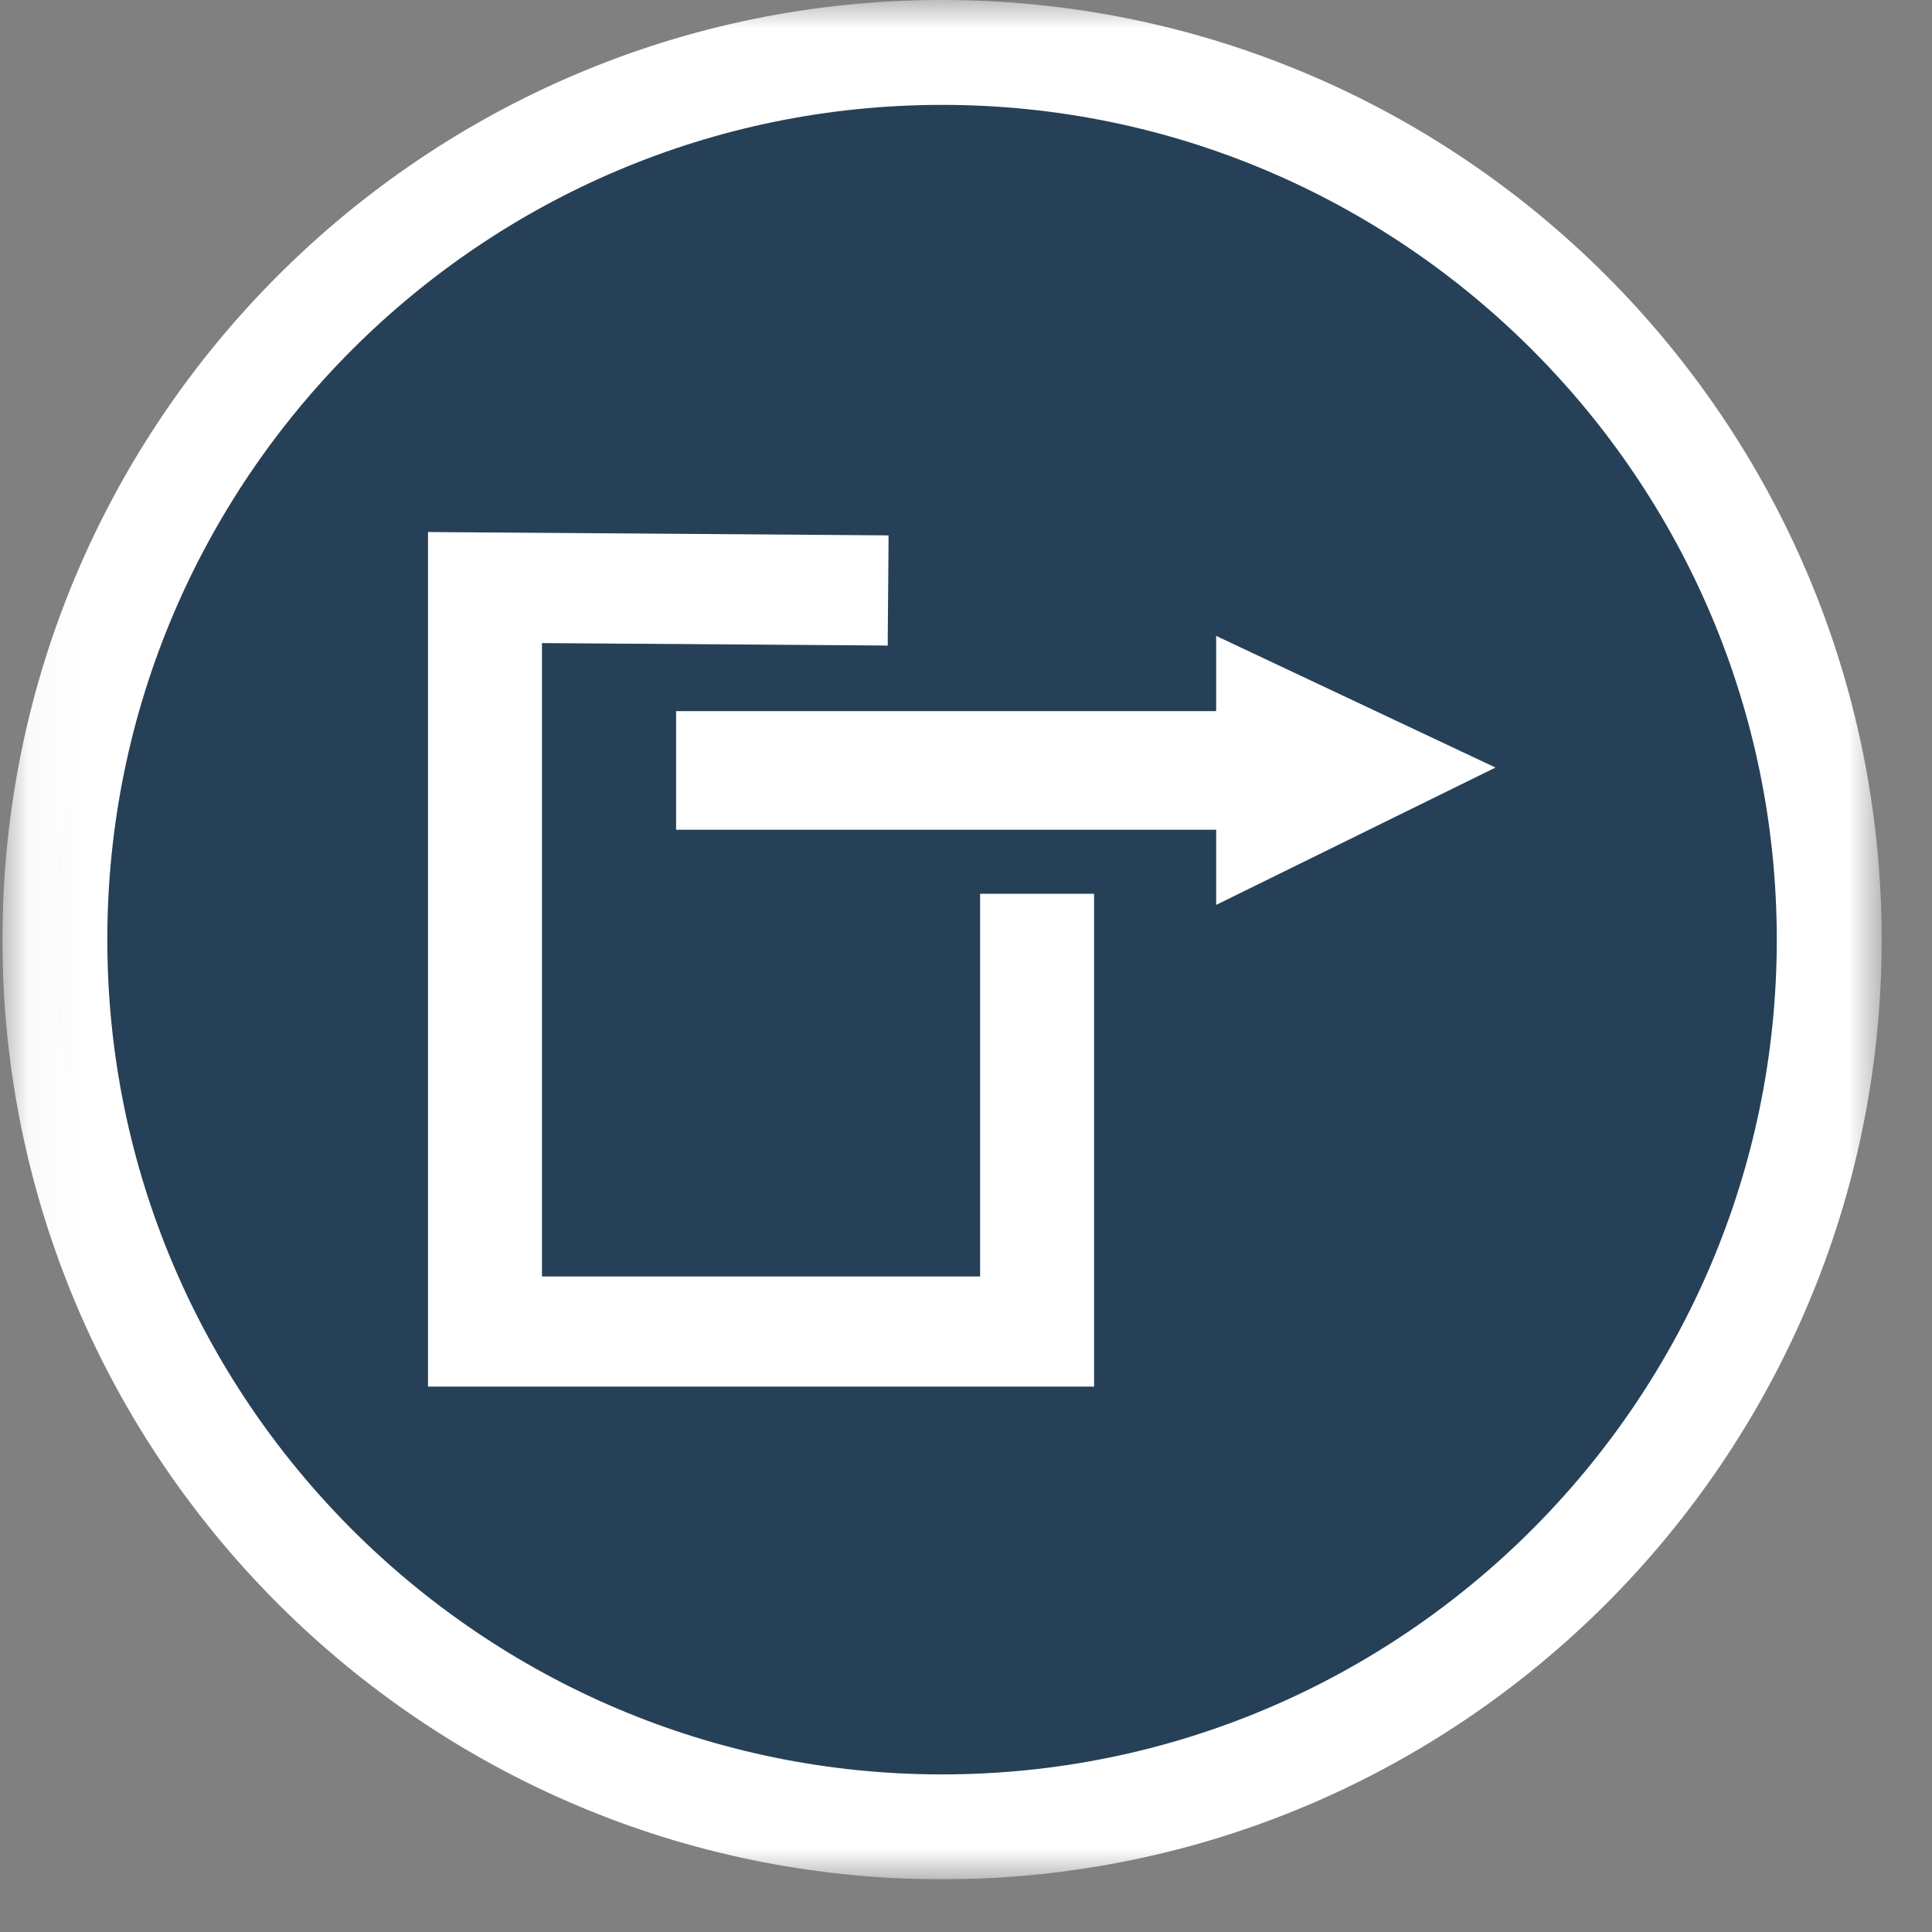 <svg width="35" height="35" viewBox="0 0 35 35" fill="none" xmlns="http://www.w3.org/2000/svg">
<rect x="0" y="0" width="35" height="35" fill="#808080" stroke="none"/>
<g clip-path="url(#clip0_6046_1684)">
<mask id="mask0_6046_1684" style="mask-type:luminance" maskUnits="userSpaceOnUse" x="0" y="0" width="35" height="35">
<path d="M34.088 0H0.044V34.045H34.088V0Z" fill="white"/>
</mask>
<g mask="url(#mask0_6046_1684)">
<path d="M17.066 33.095C25.928 33.095 33.138 25.885 33.138 17.023C33.138 8.161 25.929 0.95 17.066 0.95C8.205 0.95 0.994 8.16 0.994 17.022C0.994 25.884 8.205 33.095 17.066 33.095Z" fill="#264057"/>
</g>
<mask id="mask1_6046_1684" style="mask-type:luminance" maskUnits="userSpaceOnUse" x="0" y="0" width="35" height="35">
<path d="M34.088 0H0.044V34.045H34.088V0Z" fill="white"/>
</mask>
<g mask="url(#mask1_6046_1684)">
<path d="M17.066 33.095C25.928 33.095 33.138 25.885 33.138 17.023C33.138 8.161 25.929 0.95 17.066 0.95C8.205 0.95 0.994 8.16 0.994 17.022C0.994 25.884 8.205 33.095 17.066 33.095Z" stroke="white" stroke-width="1.9"/>
</g>
<mask id="mask2_6046_1684" style="mask-type:luminance" maskUnits="userSpaceOnUse" x="0" y="0" width="35" height="35">
<path d="M34.088 0H0.044V34.045H34.088V0Z" fill="white"/>
</mask>
<g mask="url(#mask2_6046_1684)">
<path d="M19.659 25.039H7.915H7.834V24.958V9.801V9.719L7.915 9.72L15.936 9.778L16.016 9.779V9.86L16.002 11.533V11.614L15.92 11.613C13.86 11.597 11.799 11.584 9.738 11.569V23.205H17.836V16.352V16.272H17.916H19.659H19.74V16.352V24.958V25.039H19.659Z" fill="white"/>
</g>
<mask id="mask3_6046_1684" style="mask-type:luminance" maskUnits="userSpaceOnUse" x="0" y="0" width="35" height="35">
<path d="M34.088 0H0.044V34.045H34.088V0Z" fill="white"/>
</mask>
<g mask="url(#mask3_6046_1684)">
<path d="M19.659 25.039H7.915H7.834V24.958V9.801V9.719L7.915 9.72L15.936 9.778L16.016 9.779V9.86L16.002 11.533V11.614L15.92 11.613C13.86 11.597 11.799 11.584 9.738 11.569V23.205H17.836V16.352V16.272H17.916H19.659H19.74V16.352V24.958V25.039H19.659Z" stroke="white" stroke-width="0.161" stroke-miterlimit="10"/>
</g>
<path d="M22.032 11.52V12.883H12.248V15.031H22.032V16.393L27.092 13.905L22.032 11.52Z" fill="white"/>
</g>
<defs>
<clipPath id="clip0_6046_1684">
<rect width="34.045" height="34.045" fill="white" transform="translate(0.044)"/>
</clipPath>
</defs>
</svg>
